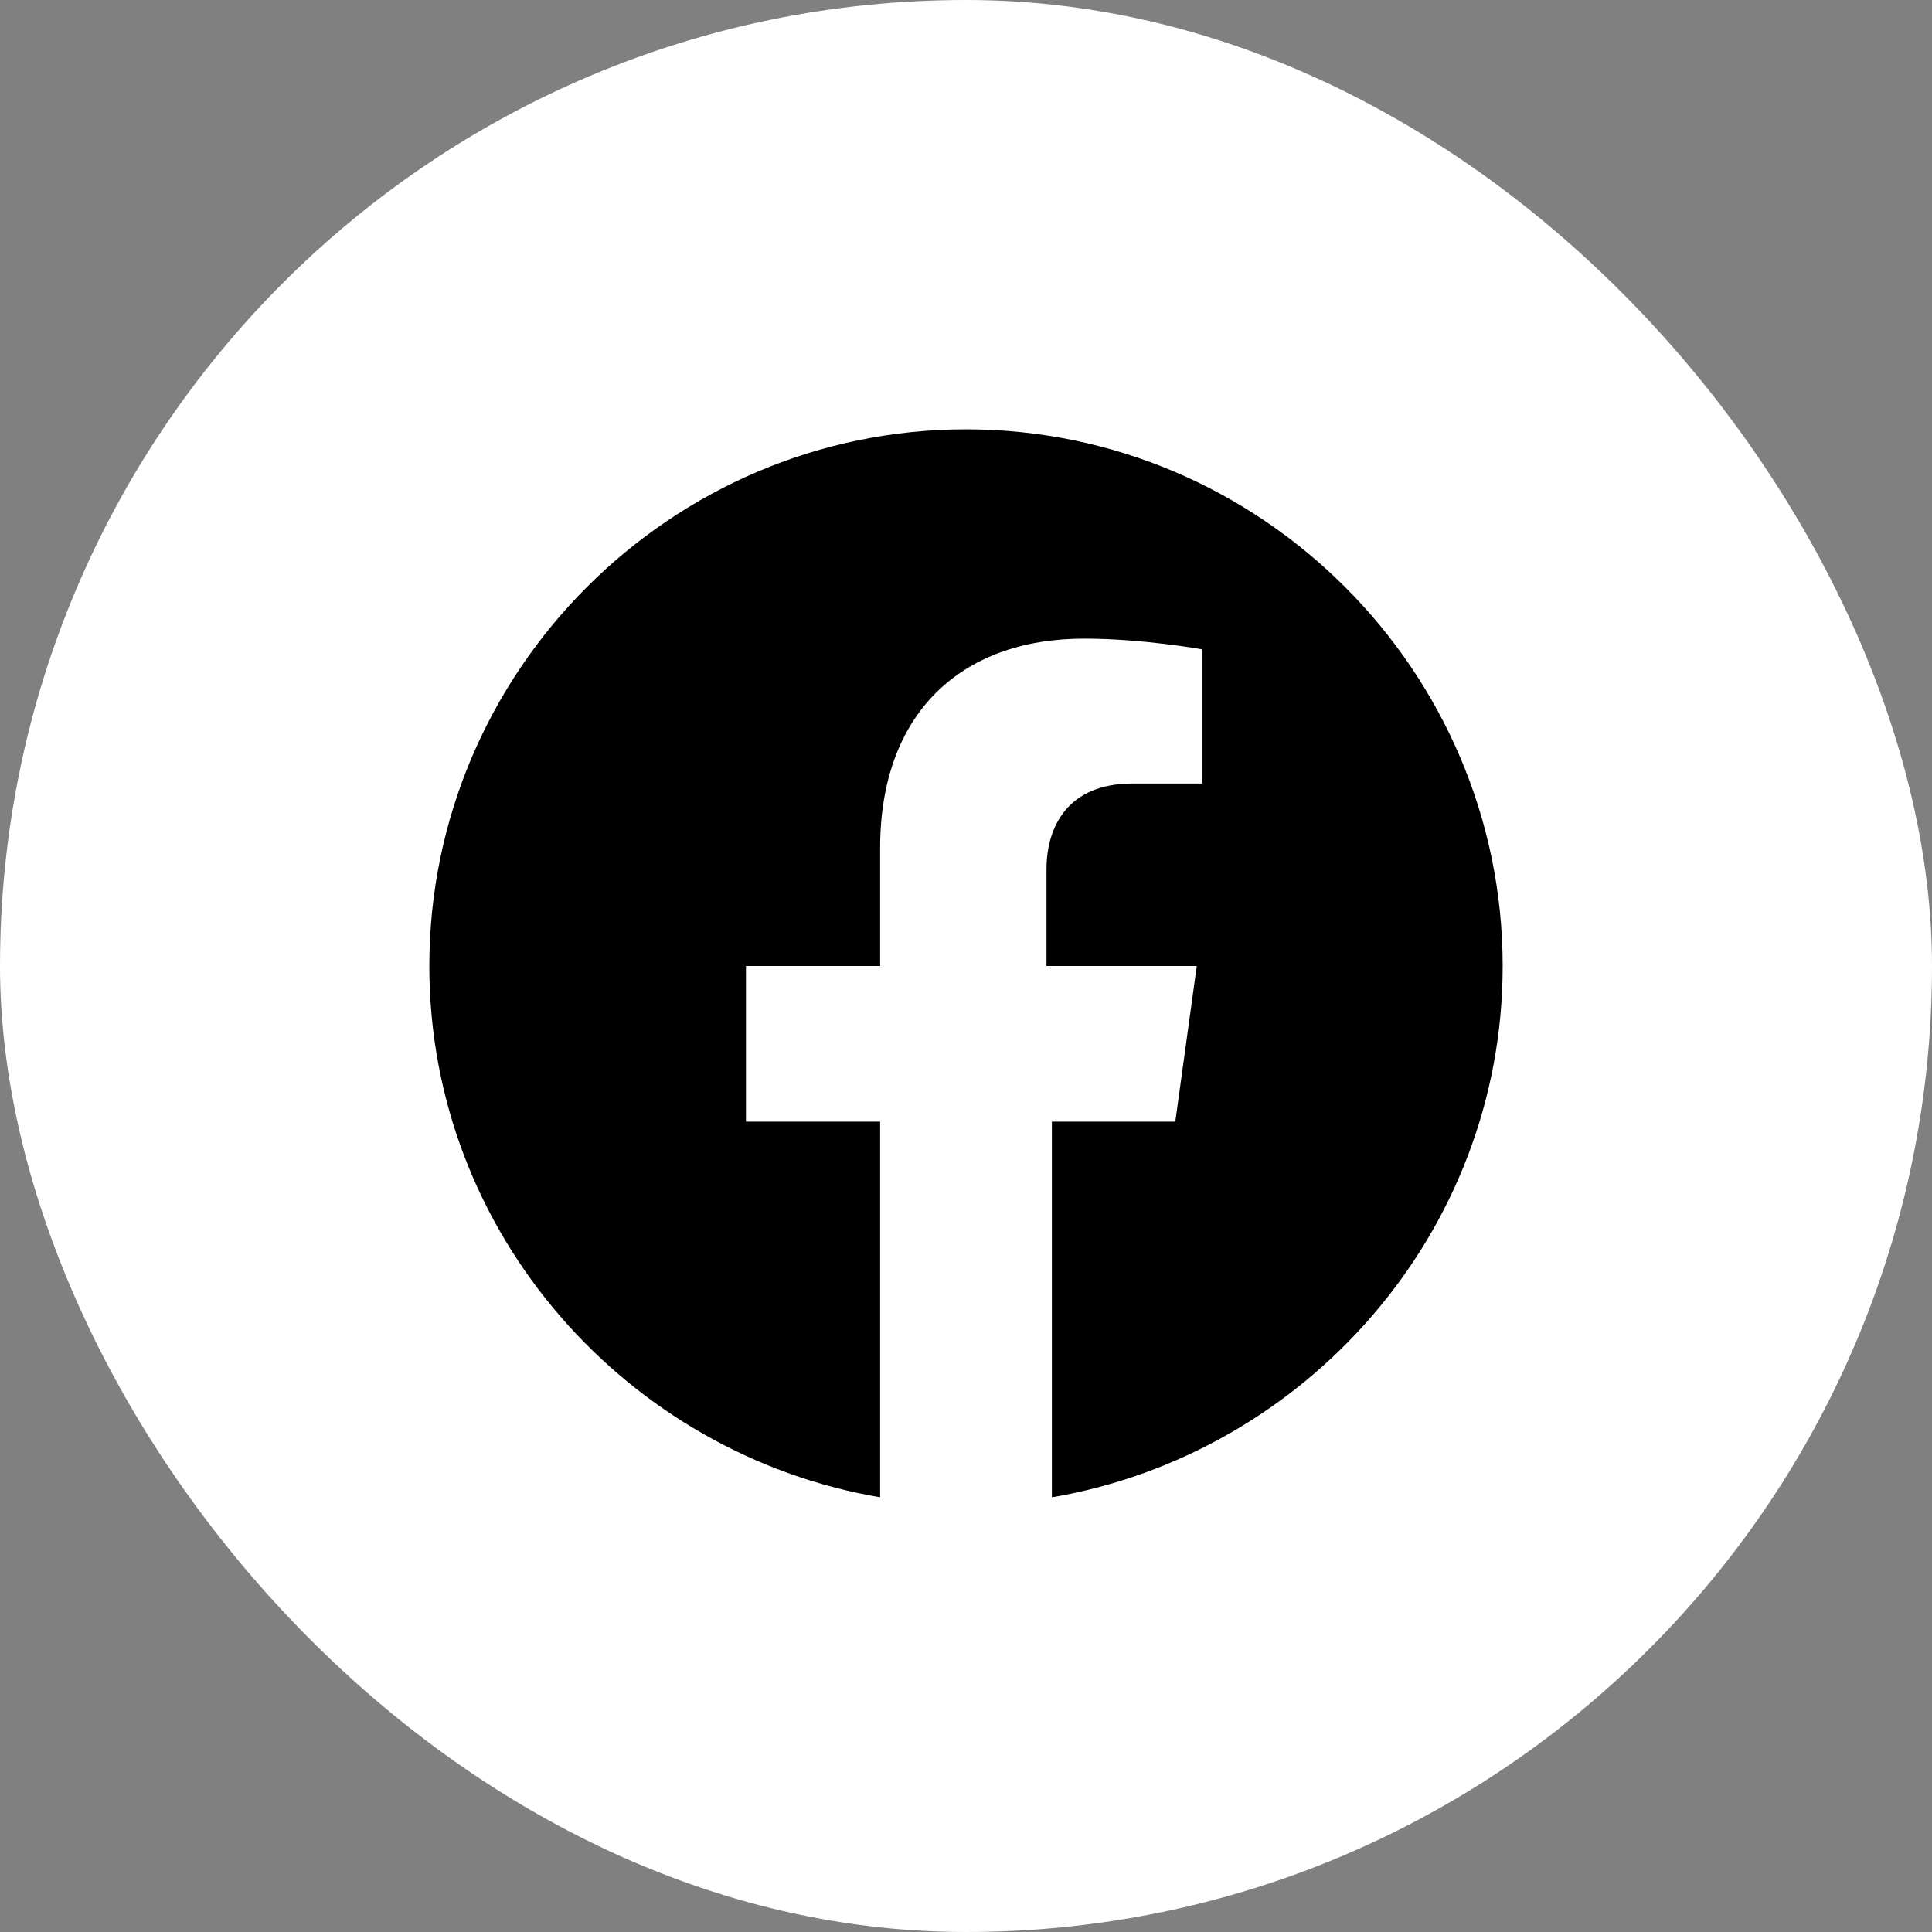 <?xml version="1.0" encoding="UTF-8"?>
<svg xmlns="http://www.w3.org/2000/svg" width="36" height="36" viewBox="0 0 36 36" fill="none">
  <rect x="0" y="0" width="36" height="36" fill="#808080" stroke="none"/>
  <rect width="36" height="36" rx="18" fill="white"></rect>
  <path d="M18 8C12.5 8 8 12.5 8 18C8 23 11.7 27.1 16.4 27.9V20.9H13.9V18H16.4V15.8C16.4 13.3 17.9 11.9 20.2 11.9C21.3 11.9 22.4 12.1 22.4 12.1V14.6H21.1C19.9 14.6 19.5 15.4 19.5 16.2V18H22.3L21.9 20.9H19.6V27.9C24.3 27.1 28 23 28 18C28 12.5 23.5 8 18 8Z" fill="black"></path>
</svg>
